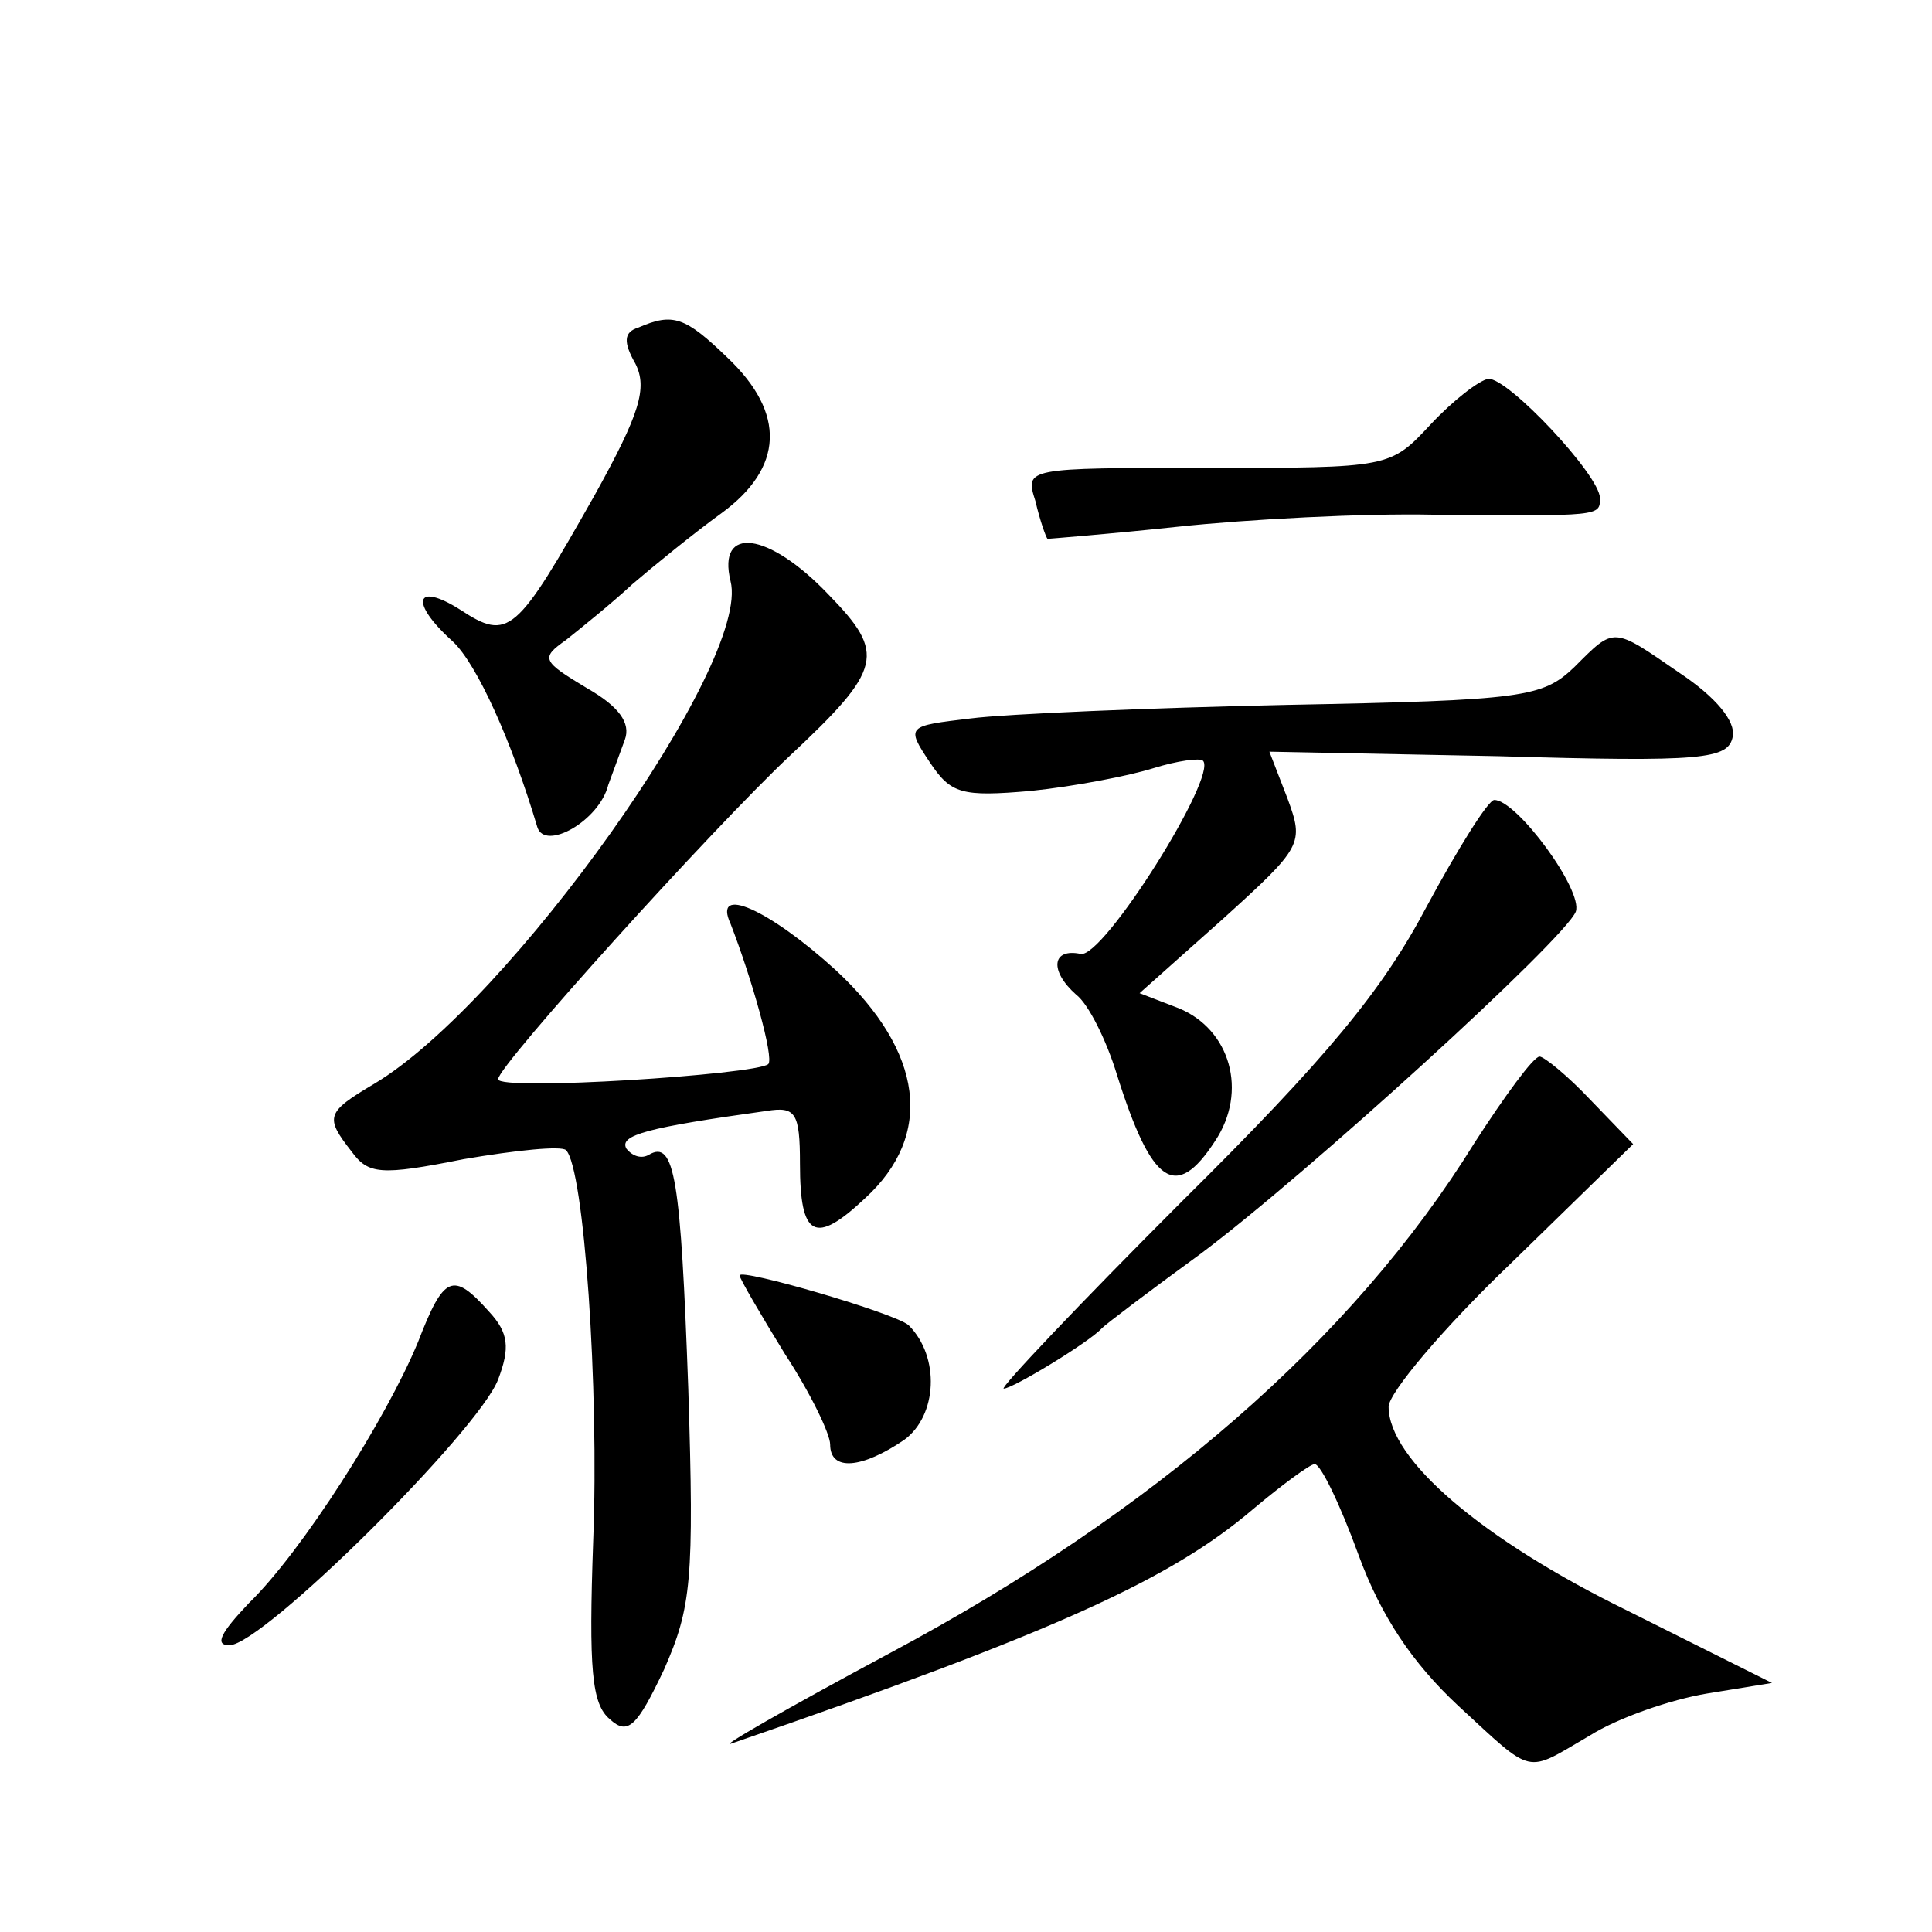 <?xml version="1.0" standalone="no"?>
<!DOCTYPE svg PUBLIC "-//W3C//DTD SVG 20010904//EN"
 "http://www.w3.org/TR/2001/REC-SVG-20010904/DTD/svg10.dtd">
<svg version="1.0" xmlns="http://www.w3.org/2000/svg"
 width="128pt" height="128pt" viewBox="0 0 128 128"
 preserveAspectRatio="xMidYMid meet">
<g transform="translate(0,128) scale(0.1,-0.1)"
fill="#0" stroke="none">
<path d="M423 1063 c-10 -3 -10 -10 -2 -24 8 -16 3 -33 -27 -87 -52 -92 -57 -97
-89 -76 -30 19 -34 5 -5 -21 16 -15 39 -66 56 -123 5 -16 41 4 47 28 3 8 8 22 11
30 4 11 -4 22 -25 34 -30 18 -31 20 -14 32 10 8 30 24 44 37 14 12 41 34 59 47
41 30 43 66 4 103 -28 27 -36 30 -59 20z M948 999 c-27 -29 -27 -29 -148 -29 -121
0 -121 0 -114 -22 3 -13 7 -24 8 -25 0 0 39 3 86 8 47 5 123 9 170 8 111 -1 110
-1 110 11 0 15 -61 80 -74 79 -6 -1 -23 -14 -38 -30z M484 895 c14 -54 -147 -280
-236 -333 -32 -19 -33 -22 -15 -45 11 -15 19 -16 74 -5 35 6 65 9 68 6 12 -12 22
-158 18 -259 -3 -85 -1 -108 11 -118 12 -11 18 -5 36 33 18 41 20 59 16 186 -5
139 -9 165 -26 155 -5 -3 -11 -1 -15 4 -5 9 14 14 93 25 19 3 22 -1 22 -35 0 -49
10 -54 43 -23 46 42 39 97 -19 151 -45 41 -82 57 -70 31 14 -36 29 -89 25 -93 -8
-7 -179 -18 -179 -10 0 9 142 166 193 214 62 58 64 68 26 107 -40 42 -74 46 -65
9z M1043 838 c-21 -20 -33 -22 -190 -25 -92 -2 -187 -6 -210 -9 -42 -5 -43 -5 -27
-29 14 -21 21 -23 67 -19 29 3 65 10 81 15 16 5 31 7 33 5 10 -10 -66 -131 -81
-128 -19 4 -21 -11 -3 -27 8 -6 20 -30 27 -53 23 -73 39 -84 65 -44 22 33 10 74
-24 88 l-26 10 55 49 c53 48 54 50 43 80 l-12 31 152 -3 c136 -4 152 -2 155 13
2 10 -11 26 -35 42 -45 31 -43 31 -70 4z M945 679 c-29 -55 -66 -100 -162 -195
-68 -68 -121 -124 -118 -124 6 0 57 31 65 40 3 3 32 25 65 49 71 53 242 209 249
227 5 14 -39 74 -54 74 -4 0 -24 -32 -45 -71z M977 523 c-81 -131 -213 -245 -387
-338 -69 -37 -116 -64 -105 -60 215 74 291 109 345 155 19 16 38 30 41 30 4 0 17
-27 29 -60 15 -41 36 -72 66 -100 51 -47 44 -45 87 -20 19 12 54 24 78 28 l43 7
-96 48 c-96 47 -158 100 -158 135 0 9 36 52 81 95 l81 79 -28 29 c-15 16 -31 29
-34 29 -4 0 -23 -26 -43 -57z M490 435 c0 -2 14 -26 30 -52 17 -26 30 -53 30 -60
0 -18 21 -16 49 3 22 16 24 55 3 76 -9 8 -112 38 -112 33z M277 391 c-21 -51 -77
-139 -112 -173 -19 -20 -23 -28 -13 -28 22 0 165 142 178 176 8 21 7 31 -6 45 -24
27 -30 24 -47 -20z"/>
</g>
</svg>

